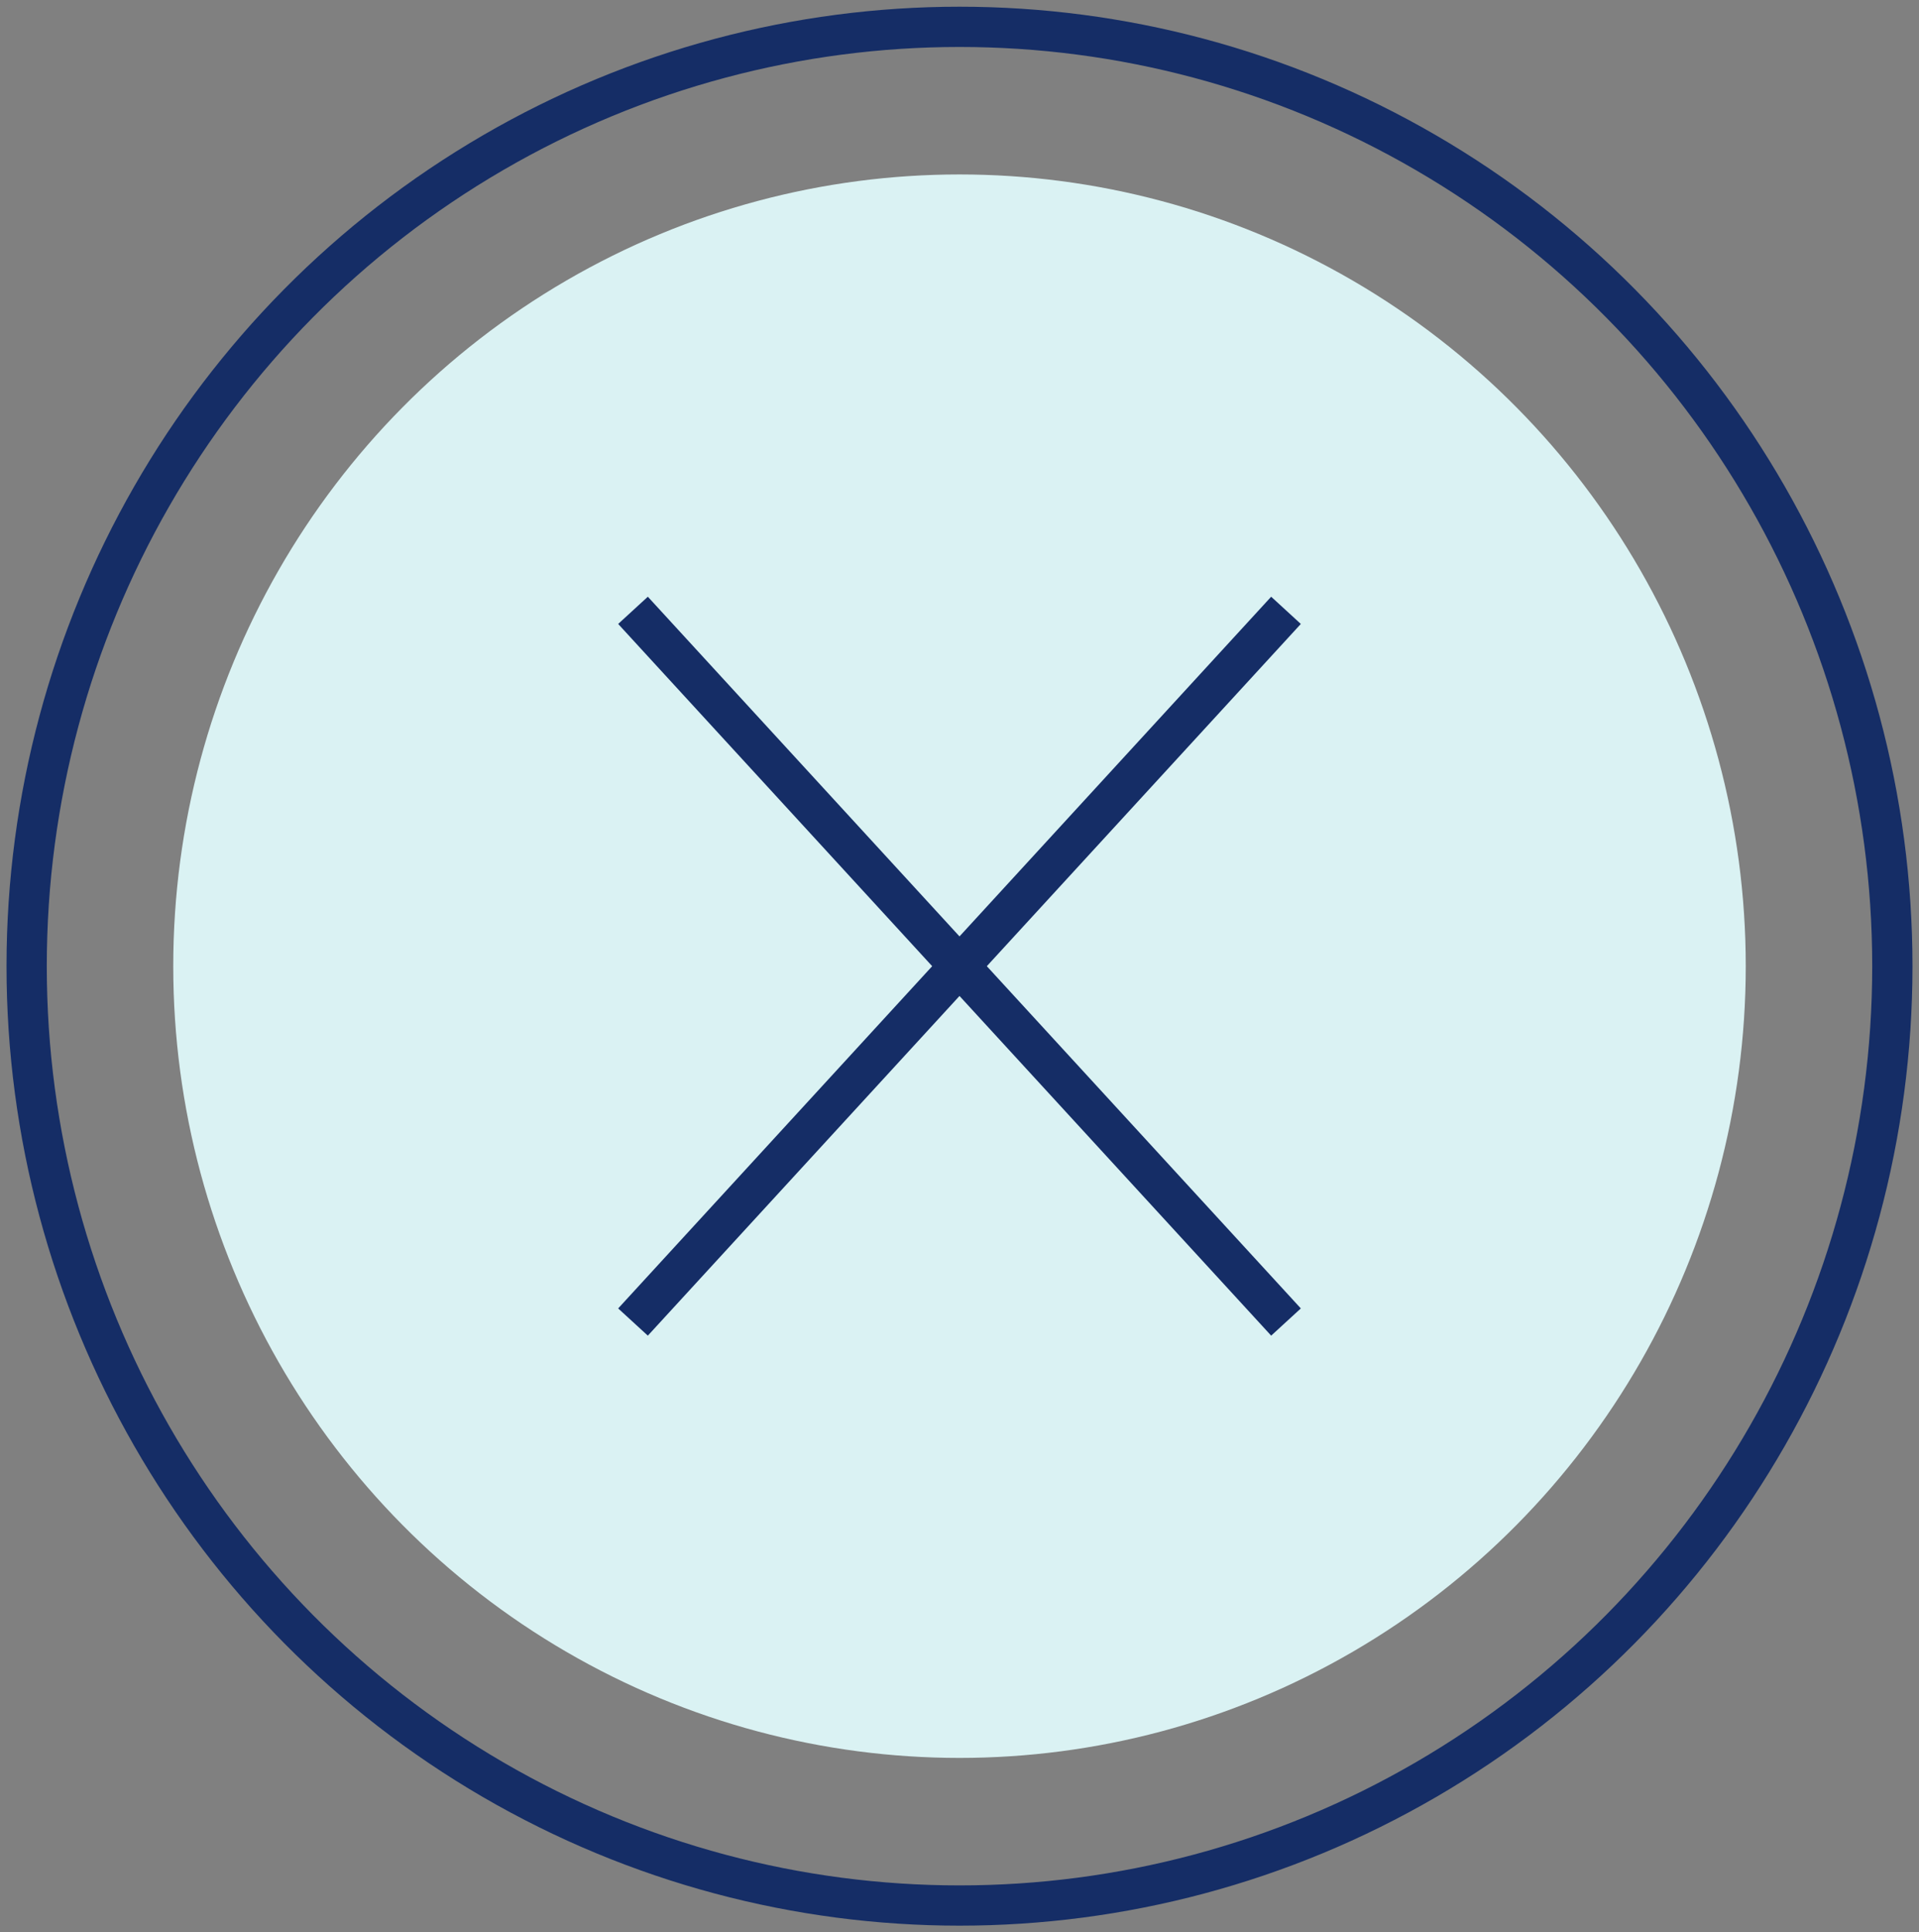<svg xmlns="http://www.w3.org/2000/svg" width="143" height="144" viewBox="0 0 143 144">
    <rect x="0" y="0" width="143" height="144" fill="#808080" stroke="none"/>
    <g fill="none" fill-rule="evenodd">
        <g transform="translate(1.986 2)">
            <ellipse cx="69.514" cy="70" stroke="#152D66" stroke-width="3" rx="69.514" ry="70"/>
            <ellipse cx="69.514" cy="70" fill="#DAF2F3" rx="58.59" ry="59"/>
        </g>
        <path stroke="#152D66" stroke-width="3" d="M47.17 45.482l48.66 53.036m0-53.036L47.17 98.518"/>
    </g>
</svg>

